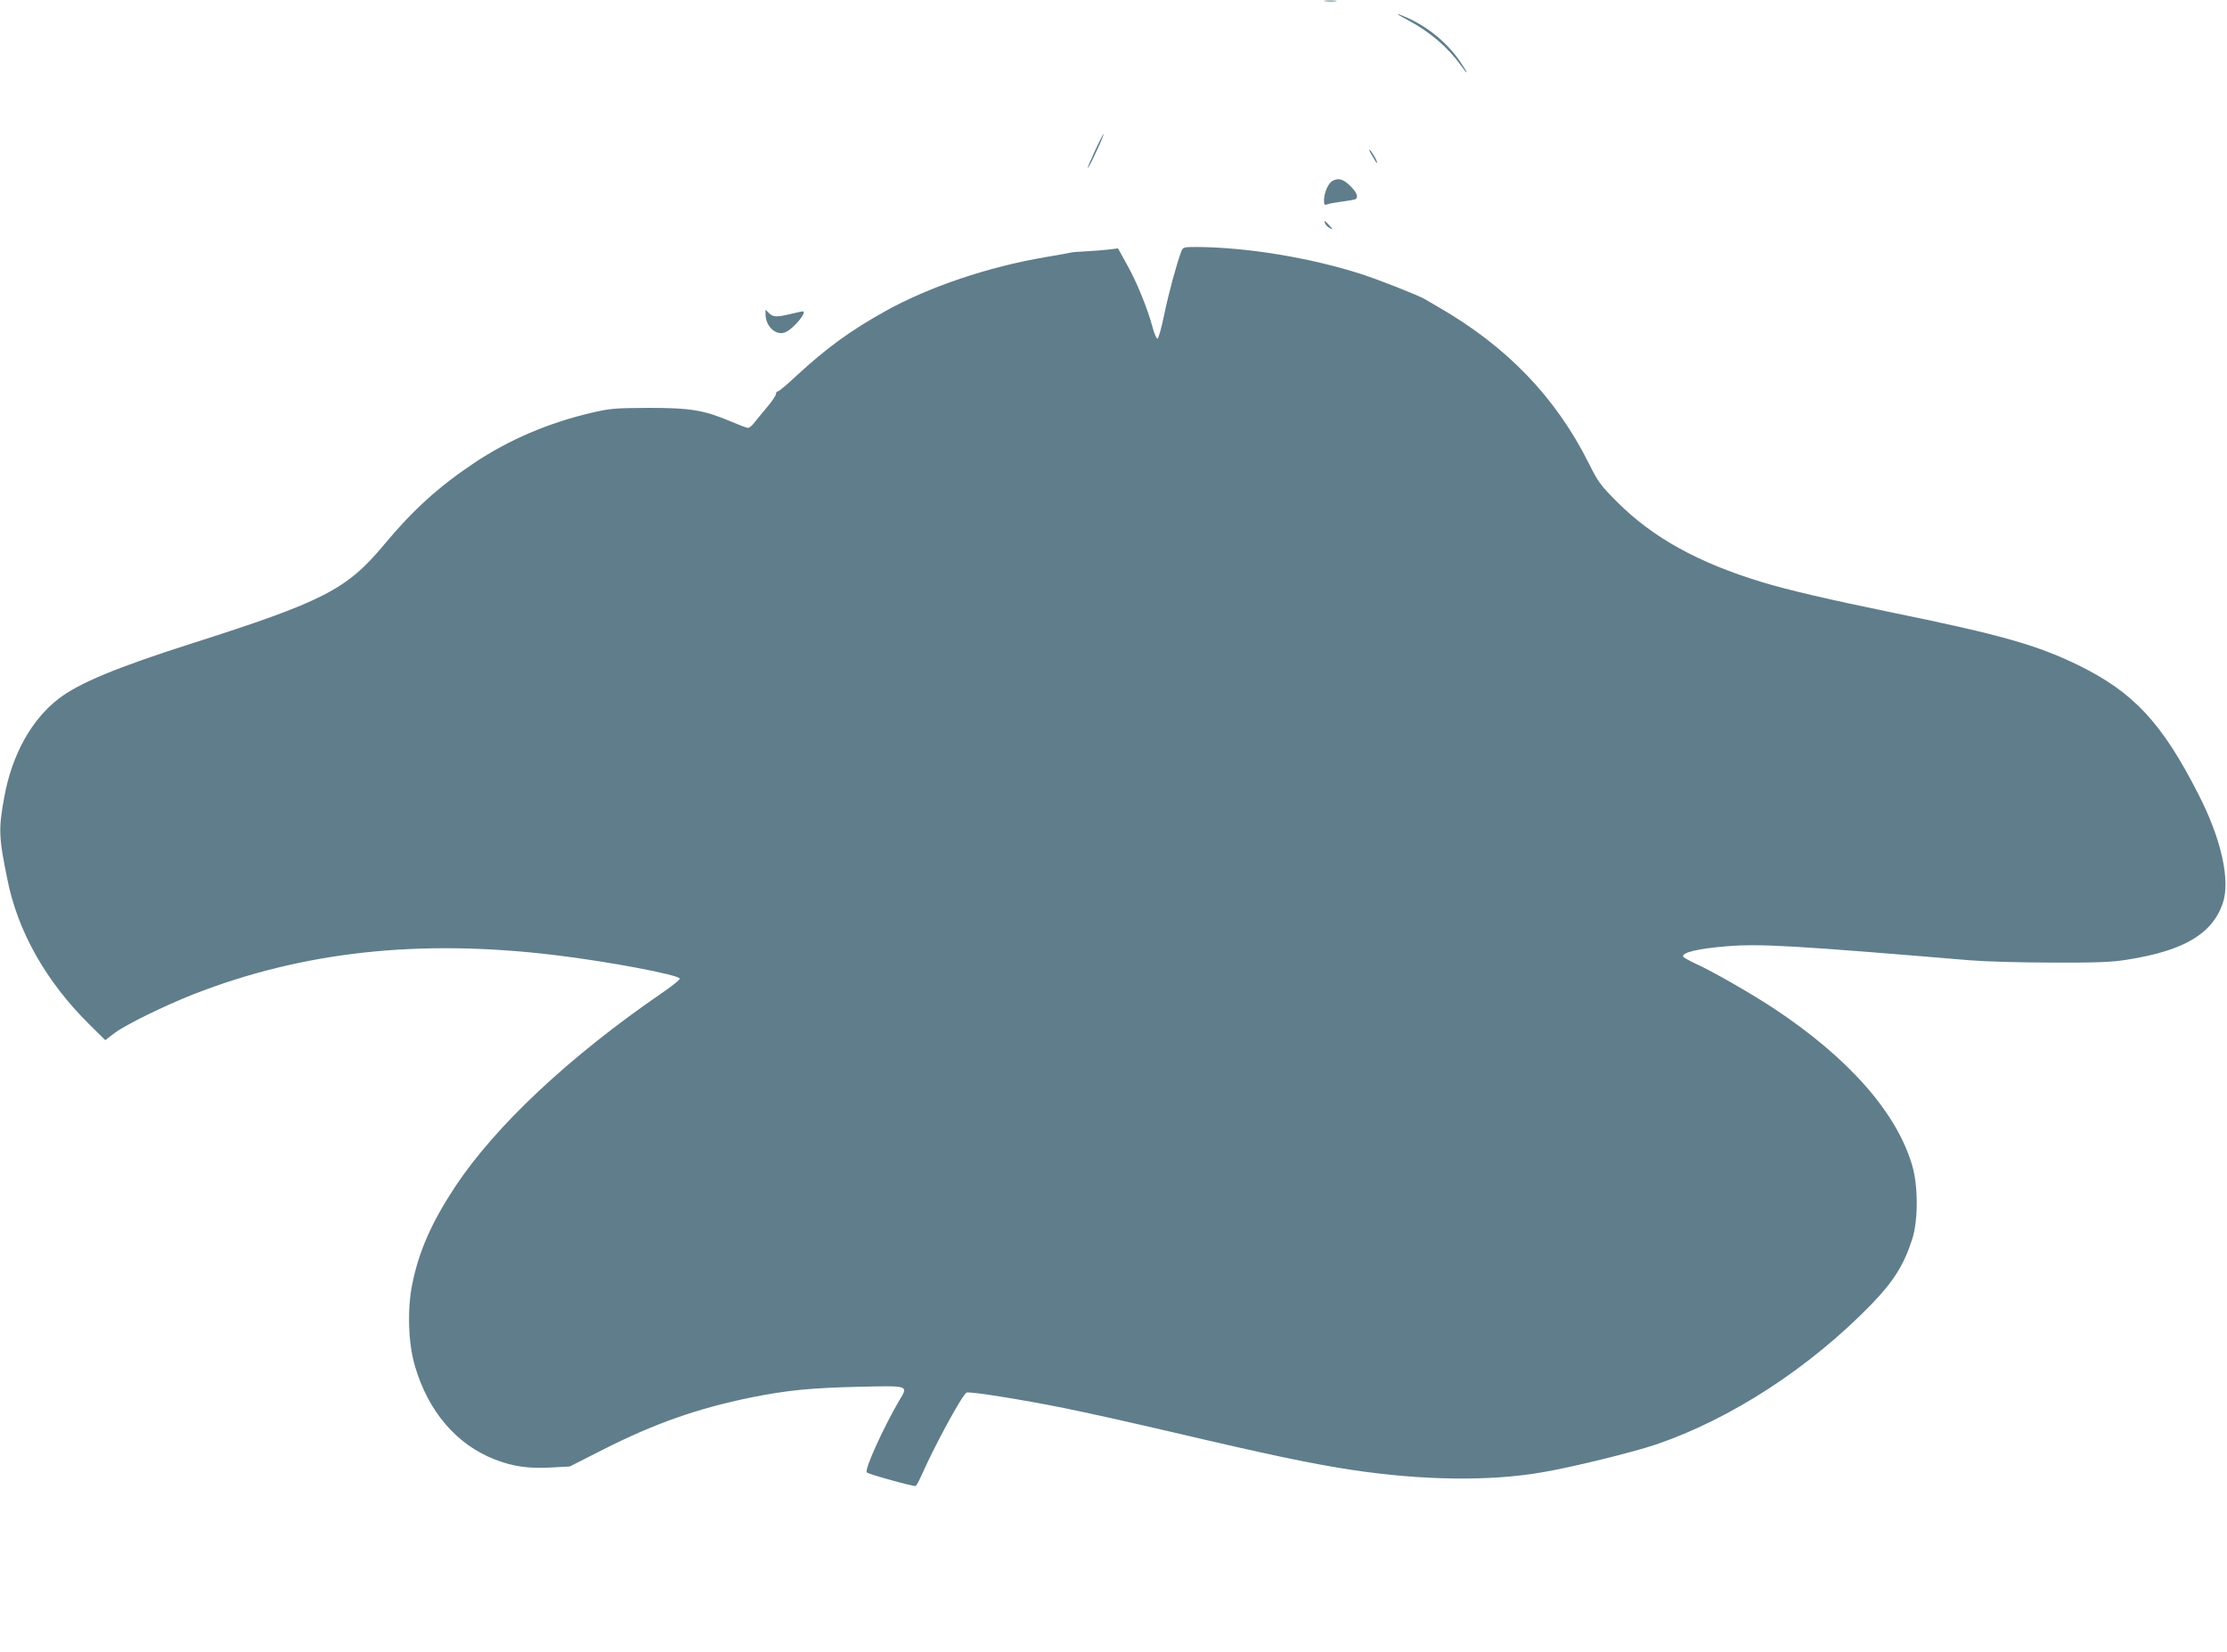 <?xml version="1.0" standalone="no"?>
<!DOCTYPE svg PUBLIC "-//W3C//DTD SVG 20010904//EN"
 "http://www.w3.org/TR/2001/REC-SVG-20010904/DTD/svg10.dtd">
<svg version="1.0" xmlns="http://www.w3.org/2000/svg"
 width="1280pt" height="950pt" viewBox="0 0 1280 950"
 preserveAspectRatio="xMidYMid meet">
<g transform="translate(0,950) scale(0.1,-0.1)"
fill="#607d8b" stroke="none">
<path d="M7618 9493 c18 -2 45 -2 60 0 15 2 0 4 -33 4 -33 0 -45 -2 -27 -4z"/>
<path d="M8096 9382 c124 -66 228 -156 303 -261 17 -24 31 -41 31 -37 0 4 -18
33 -39 64 -73 106 -184 198 -305 251 -73 32 -69 25 10 -17z"/>
<path d="M6294 8634 c-25 -53 -44 -98 -42 -100 2 -2 25 41 50 96 26 55 44 100
41 100 -2 0 -25 -43 -49 -96z"/>
<path d="M7870 8637 c0 -3 12 -25 26 -48 15 -26 22 -34 18 -19 -6 23 -44 80
-44 67z"/>
<path d="M7657 8459 c-24 -14 -47 -69 -47 -110 0 -26 3 -30 18 -24 9 4 48 11
85 16 38 5 72 11 78 14 18 12 8 38 -30 76 -40 40 -70 48 -104 28z"/>
<path d="M7616 8215 c4 -9 16 -21 28 -27 19 -10 19 -9 -3 16 -28 30 -33 32
-25 11z"/>
<path d="M6789 8053 c-26 -69 -73 -242 -98 -364 -15 -73 -32 -134 -38 -136 -5
-2 -18 27 -28 64 -29 108 -88 255 -146 359 l-53 96 -55 -7 c-31 -3 -90 -8
-131 -10 -41 -2 -82 -5 -90 -8 -8 -2 -73 -14 -145 -26 -324 -55 -665 -170
-915 -309 -203 -113 -337 -211 -512 -372 -53 -50 -101 -90 -107 -90 -6 0 -11
-7 -11 -15 0 -9 -24 -44 -53 -78 -28 -34 -62 -74 -73 -89 -12 -16 -28 -28 -35
-28 -7 0 -49 16 -94 35 -157 67 -233 80 -475 80 -200 -1 -223 -3 -334 -29
-246 -58 -473 -155 -674 -290 -200 -134 -349 -268 -515 -468 -214 -257 -348
-326 -1107 -568 -429 -137 -646 -227 -763 -317 -156 -120 -268 -322 -312 -563
-34 -186 -33 -230 17 -474 60 -302 222 -588 470 -834 l93 -92 55 42 c63 47
281 154 450 221 631 247 1301 320 2080 226 301 -36 710 -113 717 -135 2 -6
-45 -44 -104 -84 -530 -364 -955 -762 -1188 -1114 -134 -204 -206 -366 -245
-556 -30 -145 -24 -343 15 -474 76 -261 240 -452 460 -537 103 -40 191 -53
320 -46 l110 6 195 99 c297 150 540 235 848 298 204 41 345 55 614 61 296 7
289 9 237 -78 -89 -151 -202 -399 -187 -414 10 -11 272 -83 281 -78 5 3 20 31
34 62 76 173 236 466 259 475 19 7 312 -39 559 -89 121 -24 402 -87 625 -139
553 -130 798 -181 1025 -216 410 -62 800 -67 1102 -14 171 29 520 115 650 159
432 147 884 441 1239 806 130 135 188 228 236 379 33 107 33 299 0 415 -88
307 -367 624 -802 911 -135 88 -347 210 -447 255 -34 16 -64 33 -68 38 -14 24
86 48 253 61 191 15 382 4 1397 -81 83 -7 294 -13 470 -13 260 -1 341 2 433
17 323 51 486 147 547 322 46 131 -7 371 -139 628 -209 411 -373 587 -691 743
-236 115 -447 175 -1053 299 -376 77 -620 134 -767 179 -365 111 -624 255
-827 457 -98 98 -111 115 -166 225 -192 383 -472 673 -867 900 -33 19 -67 39
-75 44 -35 21 -263 111 -365 144 -292 94 -656 154 -943 156 -81 0 -83 -1 -93
-27z"/>
<path d="M4400 7694 c0 -70 59 -125 112 -105 47 18 133 122 101 121 -5 0 -35
-7 -68 -15 -81 -19 -101 -19 -125 5 l-20 20 0 -26z"/>
</g>
</svg>
